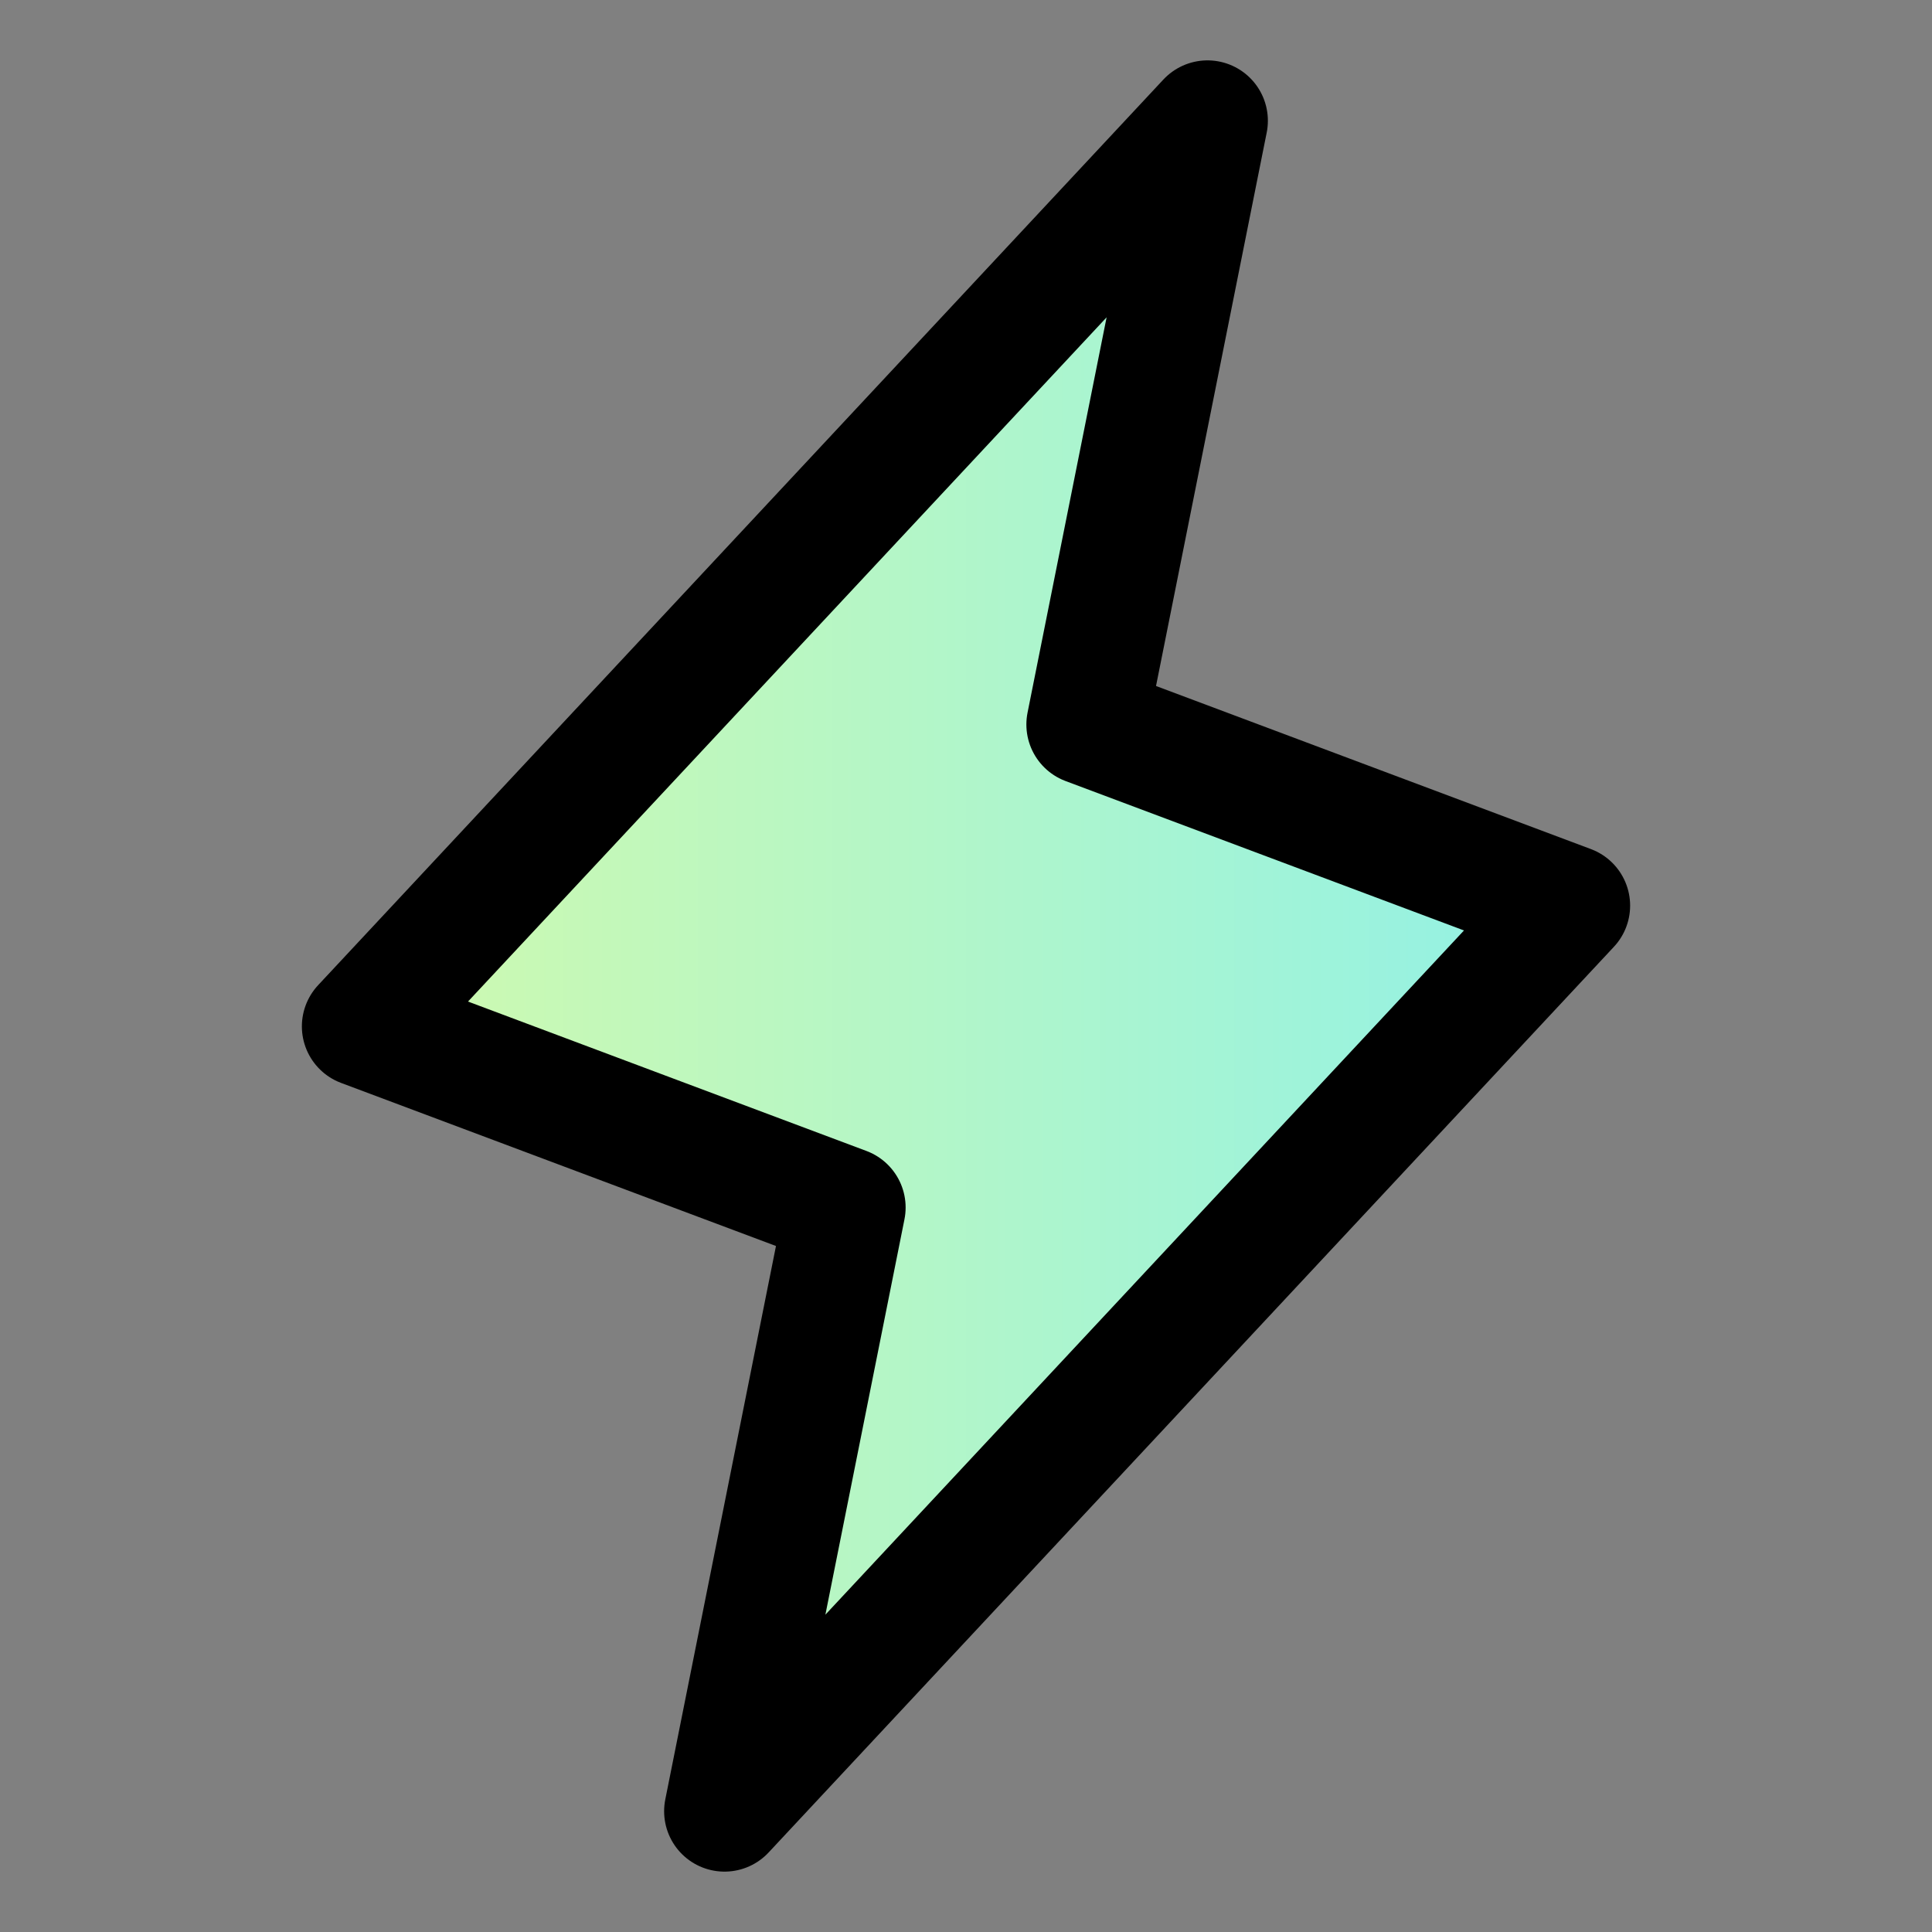 <?xml version="1.0" encoding="UTF-8"?>
<svg xmlns="http://www.w3.org/2000/svg" width="32" height="32" viewBox="0 0 32 32" fill="none">
  <rect x="0" y="0" width="32" height="32" fill="#808080" stroke="none"/>
  <g clip-path="url(#clip0_431_2457)">
    <path d="M20 2L18 12L26 15L12 30L14 20L6 17L20 2Z" fill="url(#paint0_linear_431_2457)"></path>
    <path d="M20 2L18 12L26 15L12 30L14 20L6 17L20 2Z" stroke="black" stroke-width="2" stroke-linecap="round" stroke-linejoin="round"></path>
  </g>
  <defs>
    <linearGradient id="paint0_linear_431_2457" x1="6" y1="16" x2="26" y2="16" gradientUnits="userSpaceOnUse">
      <stop stop-color="#D0FAAE"></stop>
      <stop offset="1" stop-color="#91F1E6"></stop>
    </linearGradient>
    <clipPath id="clip0_431_2457">
      <rect width="32" height="32" fill="white"></rect>
    </clipPath>
  </defs>
</svg>
